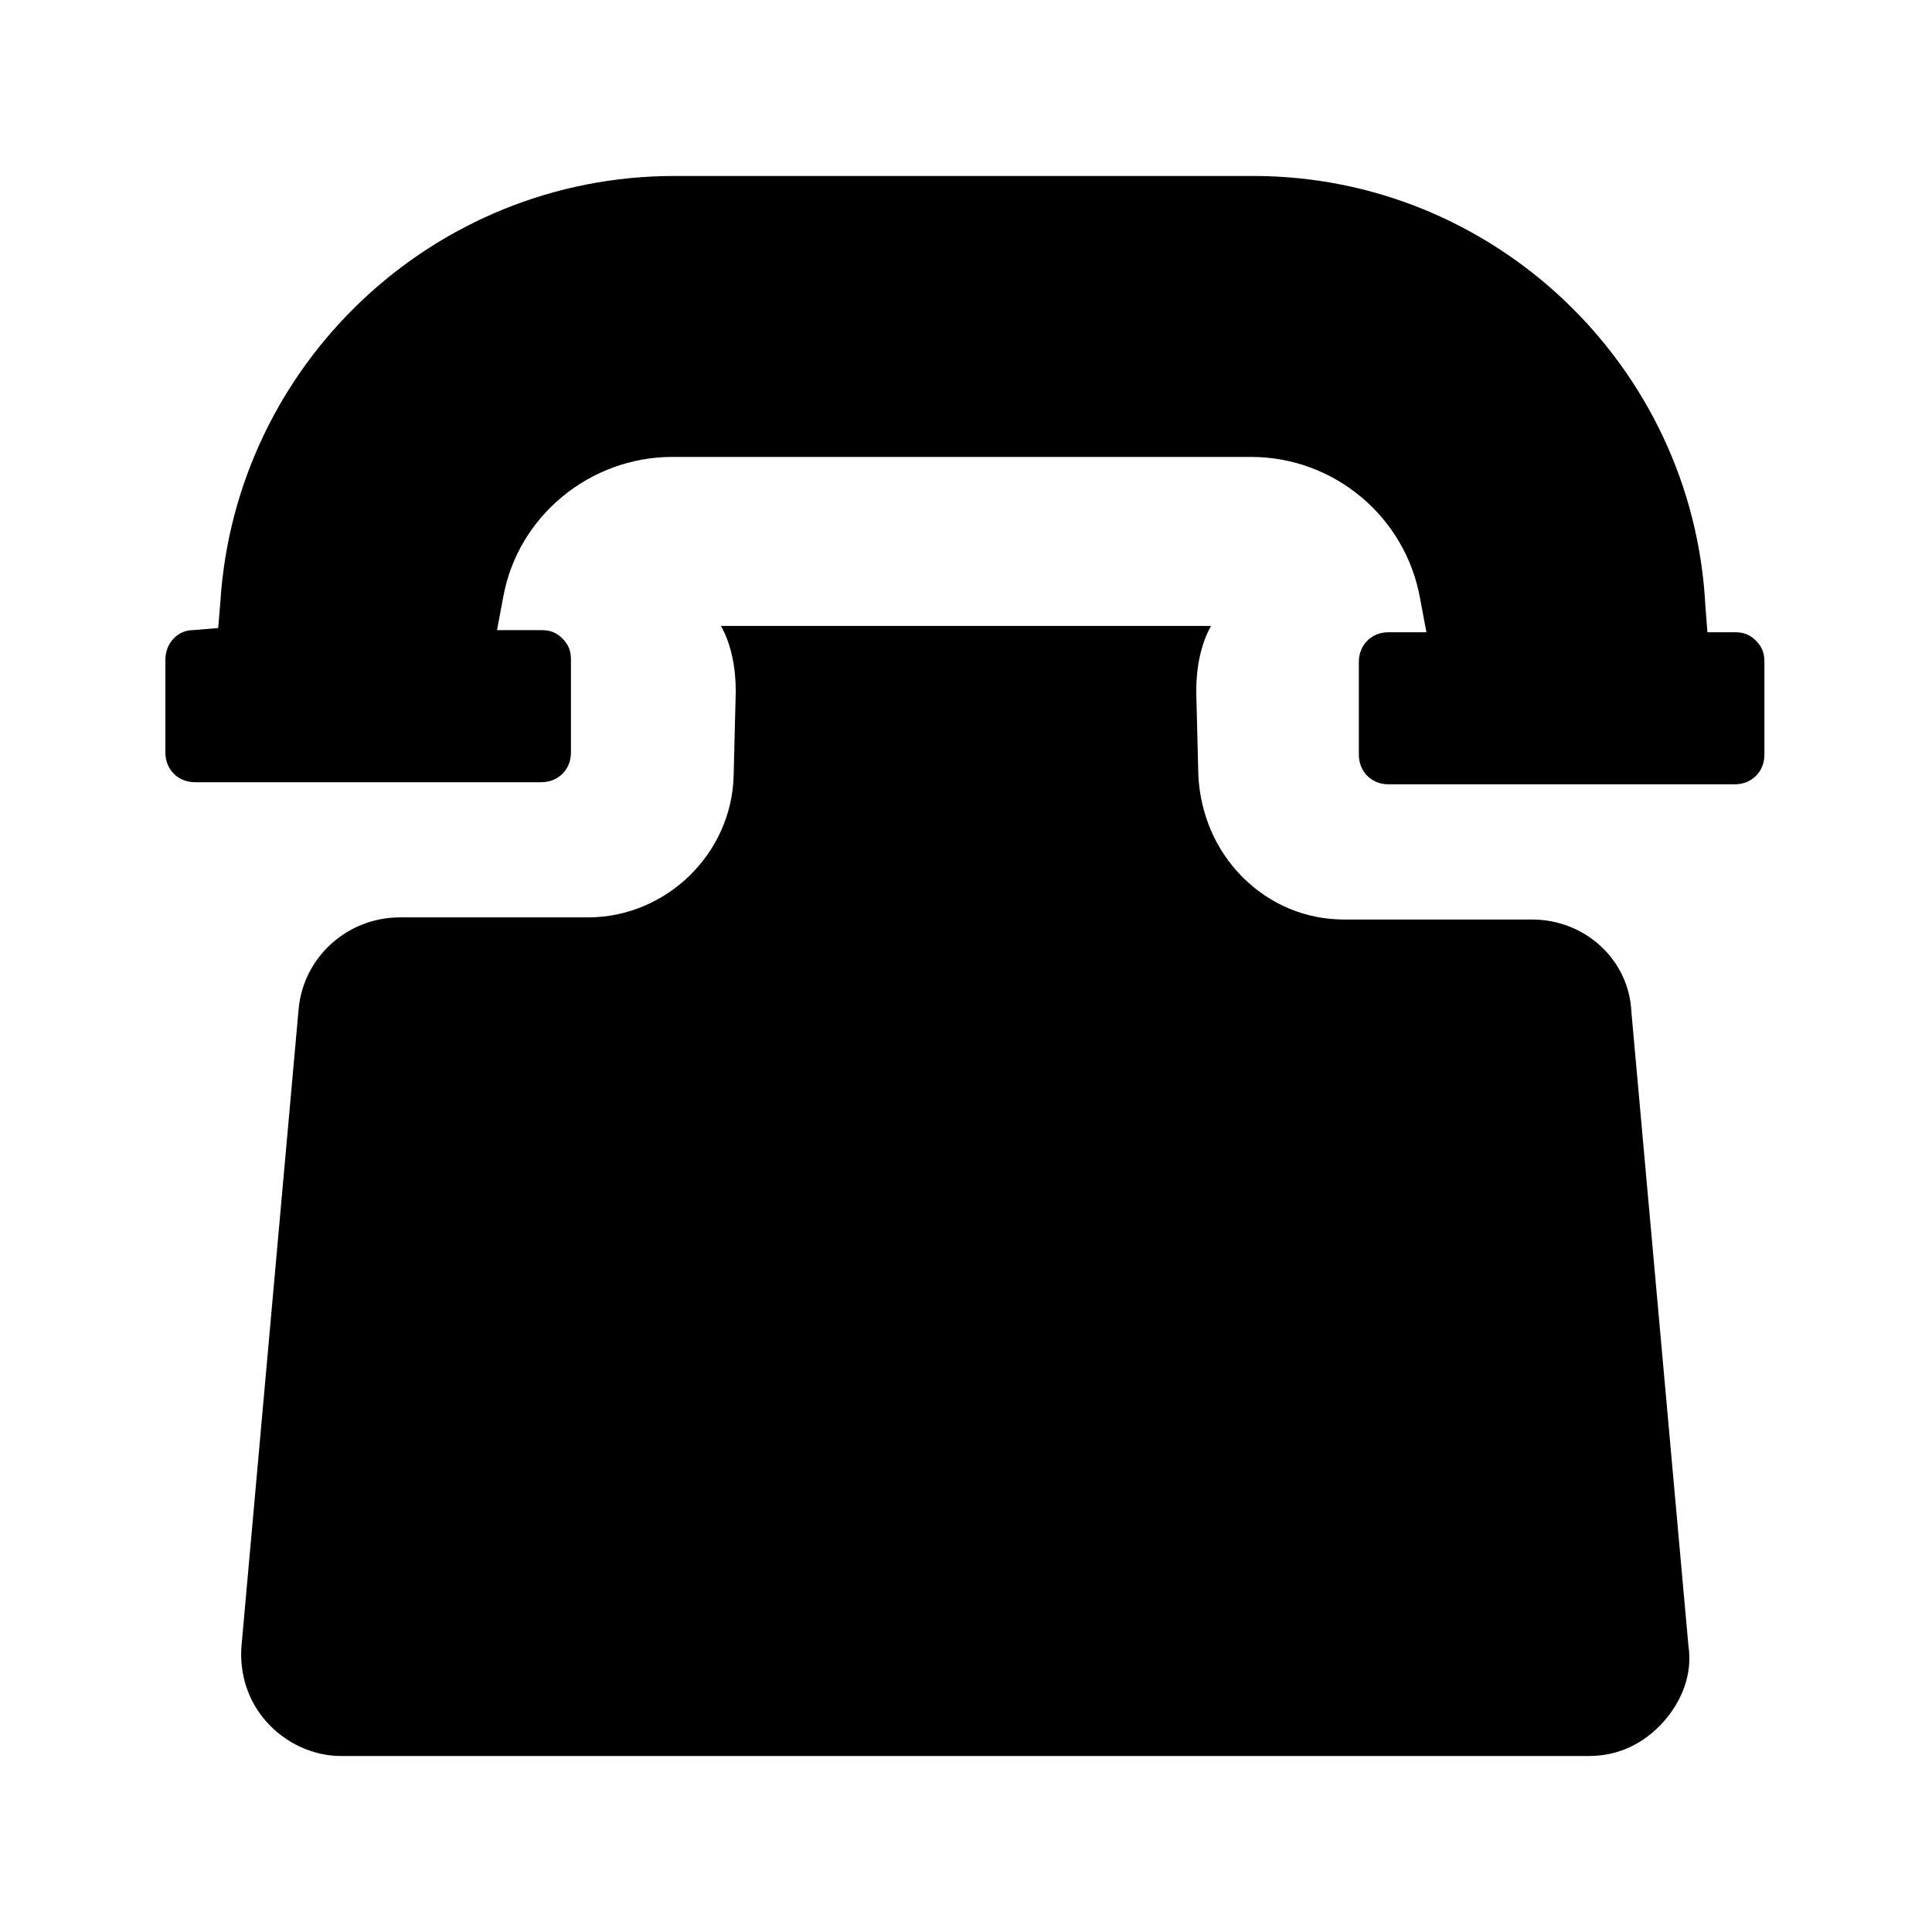 <?xml version="1.0" encoding="UTF-8"?>
<!-- Uploaded to: SVG Repo, www.svgrepo.com, Generator: SVG Repo Mixer Tools -->
<svg fill="#000000" width="800px" height="800px" version="1.1" viewBox="144 144 512 512" xmlns="http://www.w3.org/2000/svg">
 <g>
  <path d="m603.76 311.55h-7.277l-0.559-7.277c-3.359-63.254-55.98-113.64-119.8-113.64h-153.38c-63.816 0-116.44 49.82-120.36 113.08l-0.559 6.719-6.719 0.559c-3.918 0-7.277 3.359-7.277 7.836v24.629c0 4.477 3.359 7.836 7.836 7.836h91.805c4.477 0 7.836-3.359 7.836-7.836v-24.629c0-2.238-0.559-3.918-2.238-5.598-1.68-1.68-3.359-2.238-5.598-2.238h-11.754l1.68-8.957c3.918-21.273 22.953-36.945 44.781-36.945h153.38c21.832 0 40.863 15.676 44.781 37.504l1.68 8.957h-10.07c-4.477 0-7.836 3.359-7.836 7.836v24.629c0 4.477 3.359 7.836 7.836 7.836h91.805v7.277-7.277c4.477 0 7.836-3.359 7.836-7.836v-24.629c0-2.238-0.559-3.918-2.238-5.598-1.68-1.676-3.359-2.238-5.598-2.238z"/>
  <path d="m550.02 387.68h-49.82c-10.078 0-19.594-3.918-26.871-11.195-7.277-7.277-11.195-16.793-11.754-26.871l-0.559-22.391c0-6.156 1.121-12.316 3.918-17.352h-129.87c2.801 5.039 3.918 11.195 3.918 17.352l-0.559 22.391c-0.559 20.711-17.914 37.504-38.625 37.504h-49.82c-13.996 0-25.75 10.637-26.871 24.629l-15.113 168.5c-0.559 7.277 1.68 14.555 6.719 20.152 5.039 5.598 12.316 8.957 19.594 8.957h330.84c7.836 0 14.555-3.359 19.594-8.957 5.039-5.598 7.836-12.875 6.719-20.152l-15.113-167.94c-0.57-13.988-12.328-24.625-26.32-24.625z"/>
 </g>
</svg>